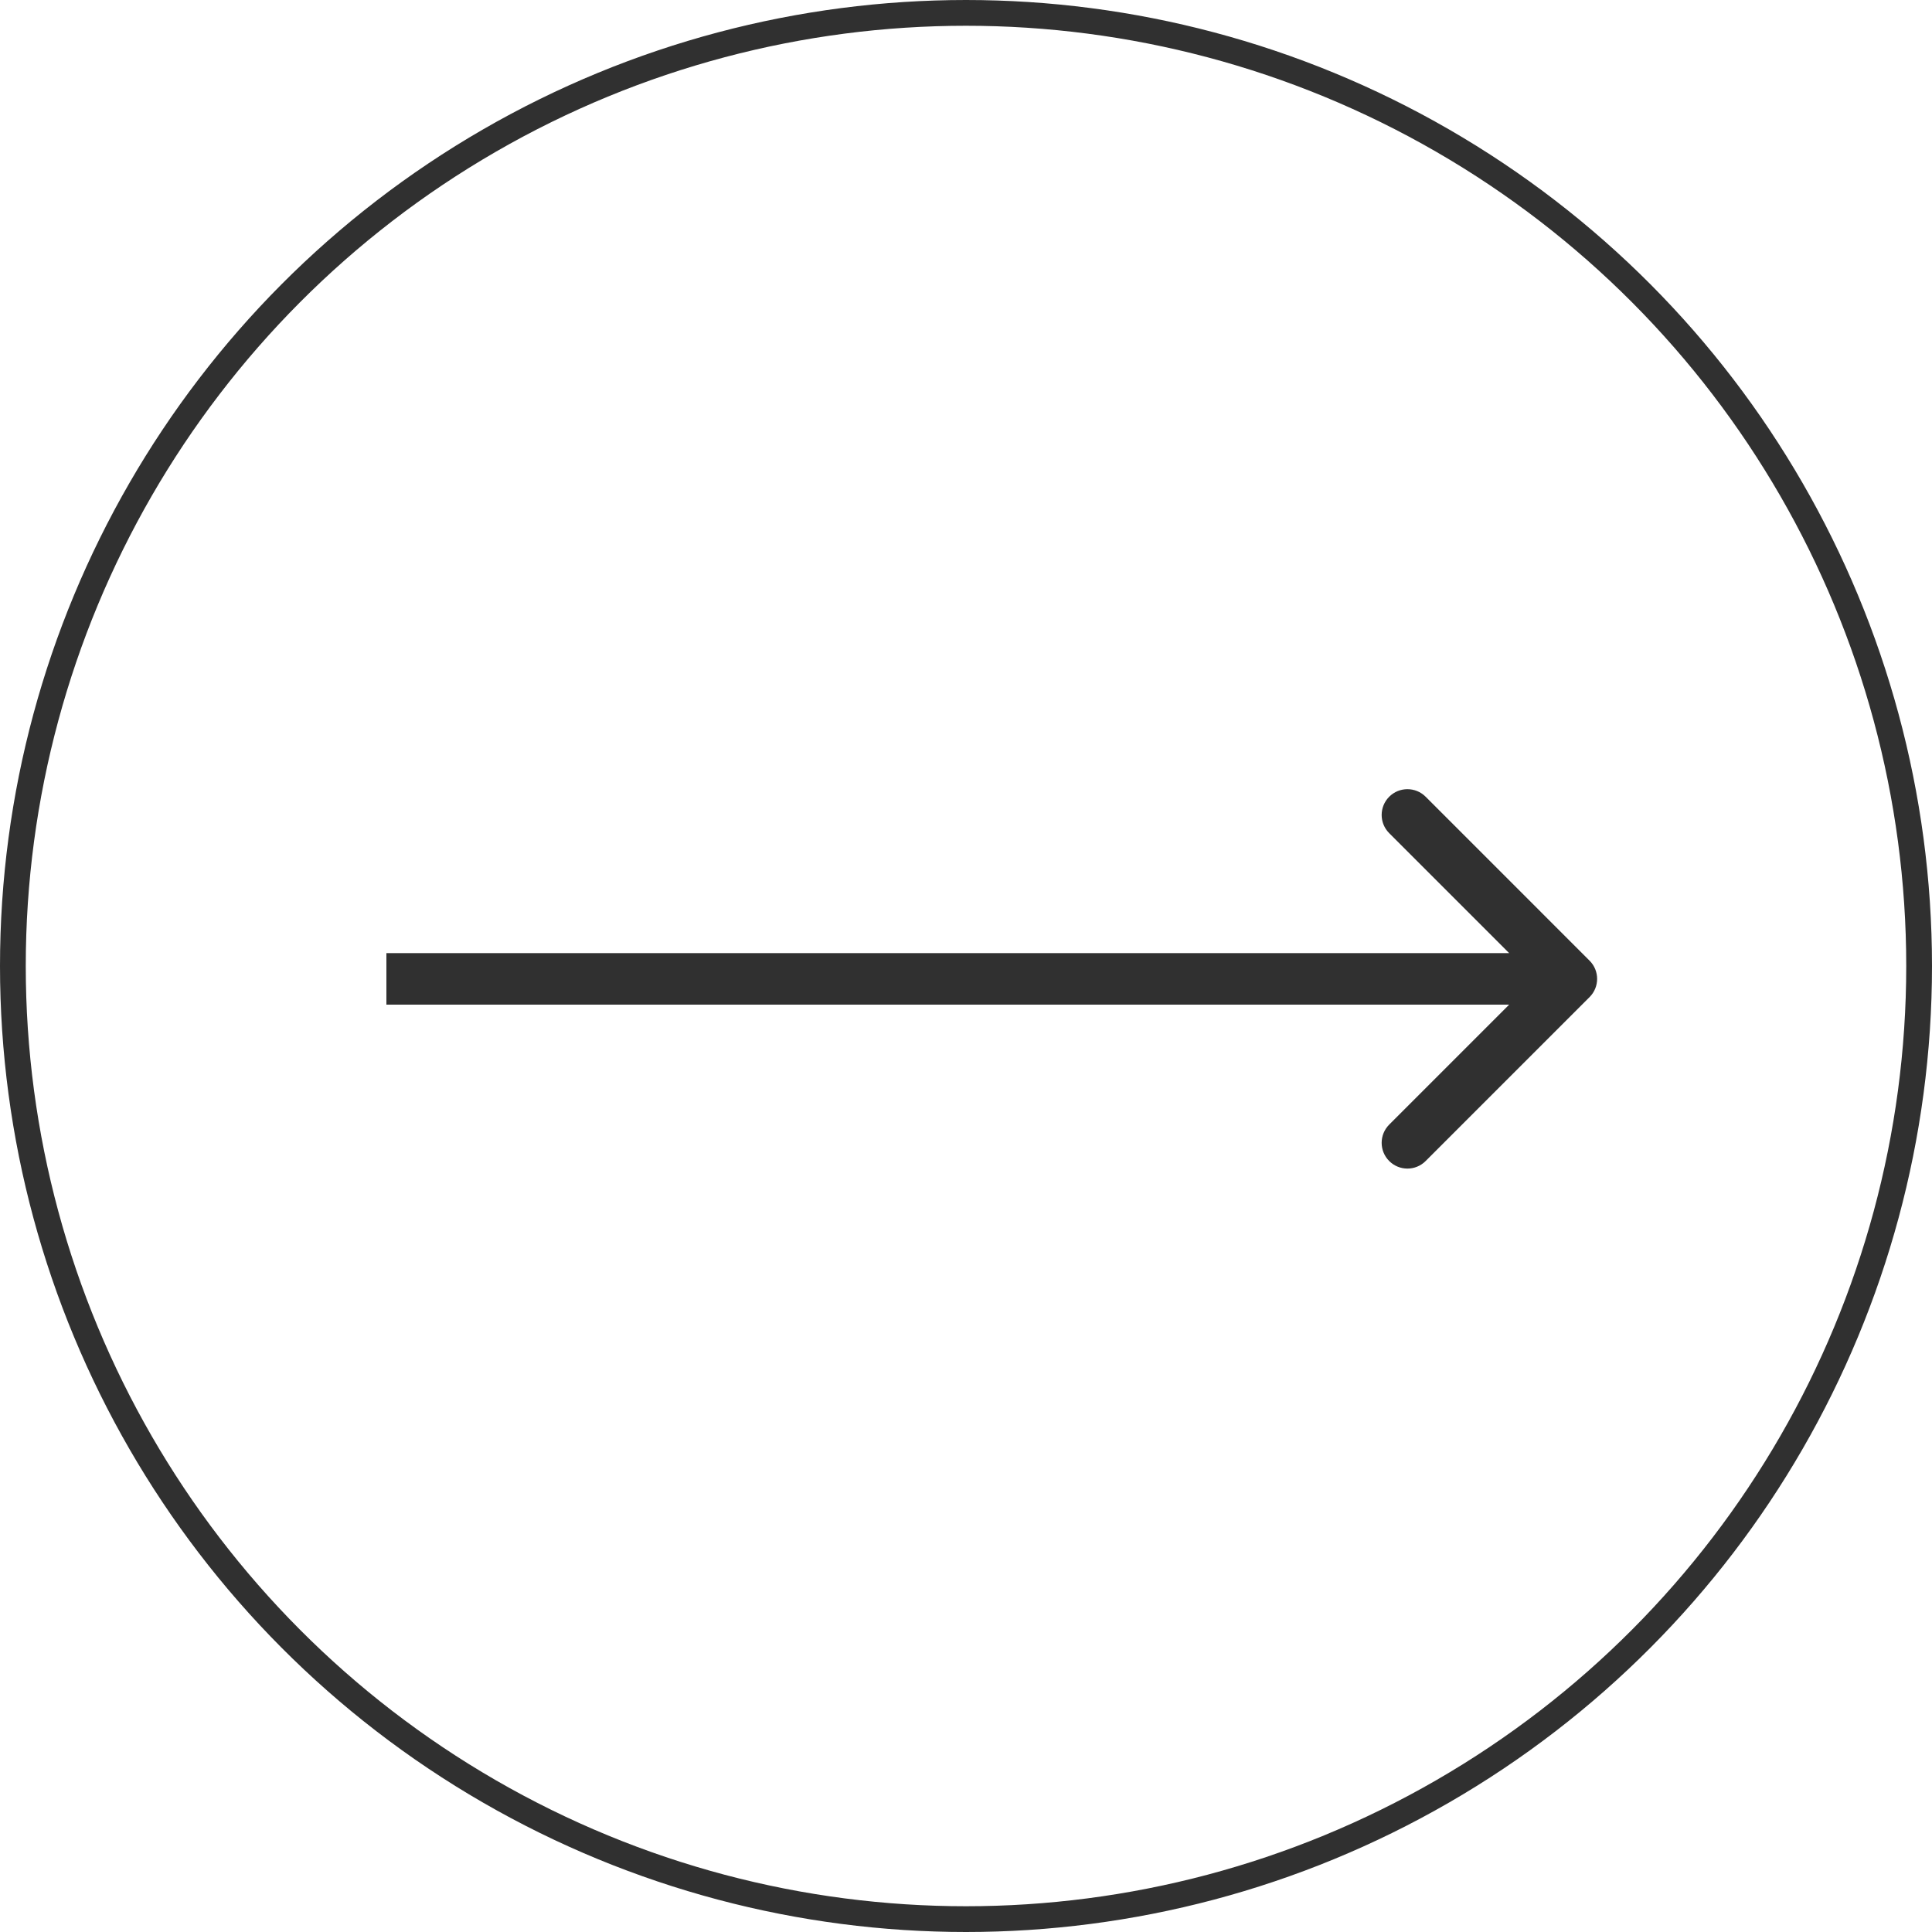 <?xml version="1.0" encoding="UTF-8"?> <svg xmlns="http://www.w3.org/2000/svg" width="75" height="75" viewBox="0 0 75 75" fill="none"> <circle cx="37.5" cy="37.5" r="37" stroke="#303030"></circle> <path d="M61.707 38.707C62.098 38.317 62.098 37.683 61.707 37.293L55.343 30.929C54.953 30.538 54.319 30.538 53.929 30.929C53.538 31.32 53.538 31.953 53.929 32.343L59.586 38L53.929 43.657C53.538 44.047 53.538 44.681 53.929 45.071C54.319 45.462 54.953 45.462 55.343 45.071L61.707 38.707ZM15 39L61 39L61 37L15 37L15 39Z" fill="#303030"></path> </svg> 